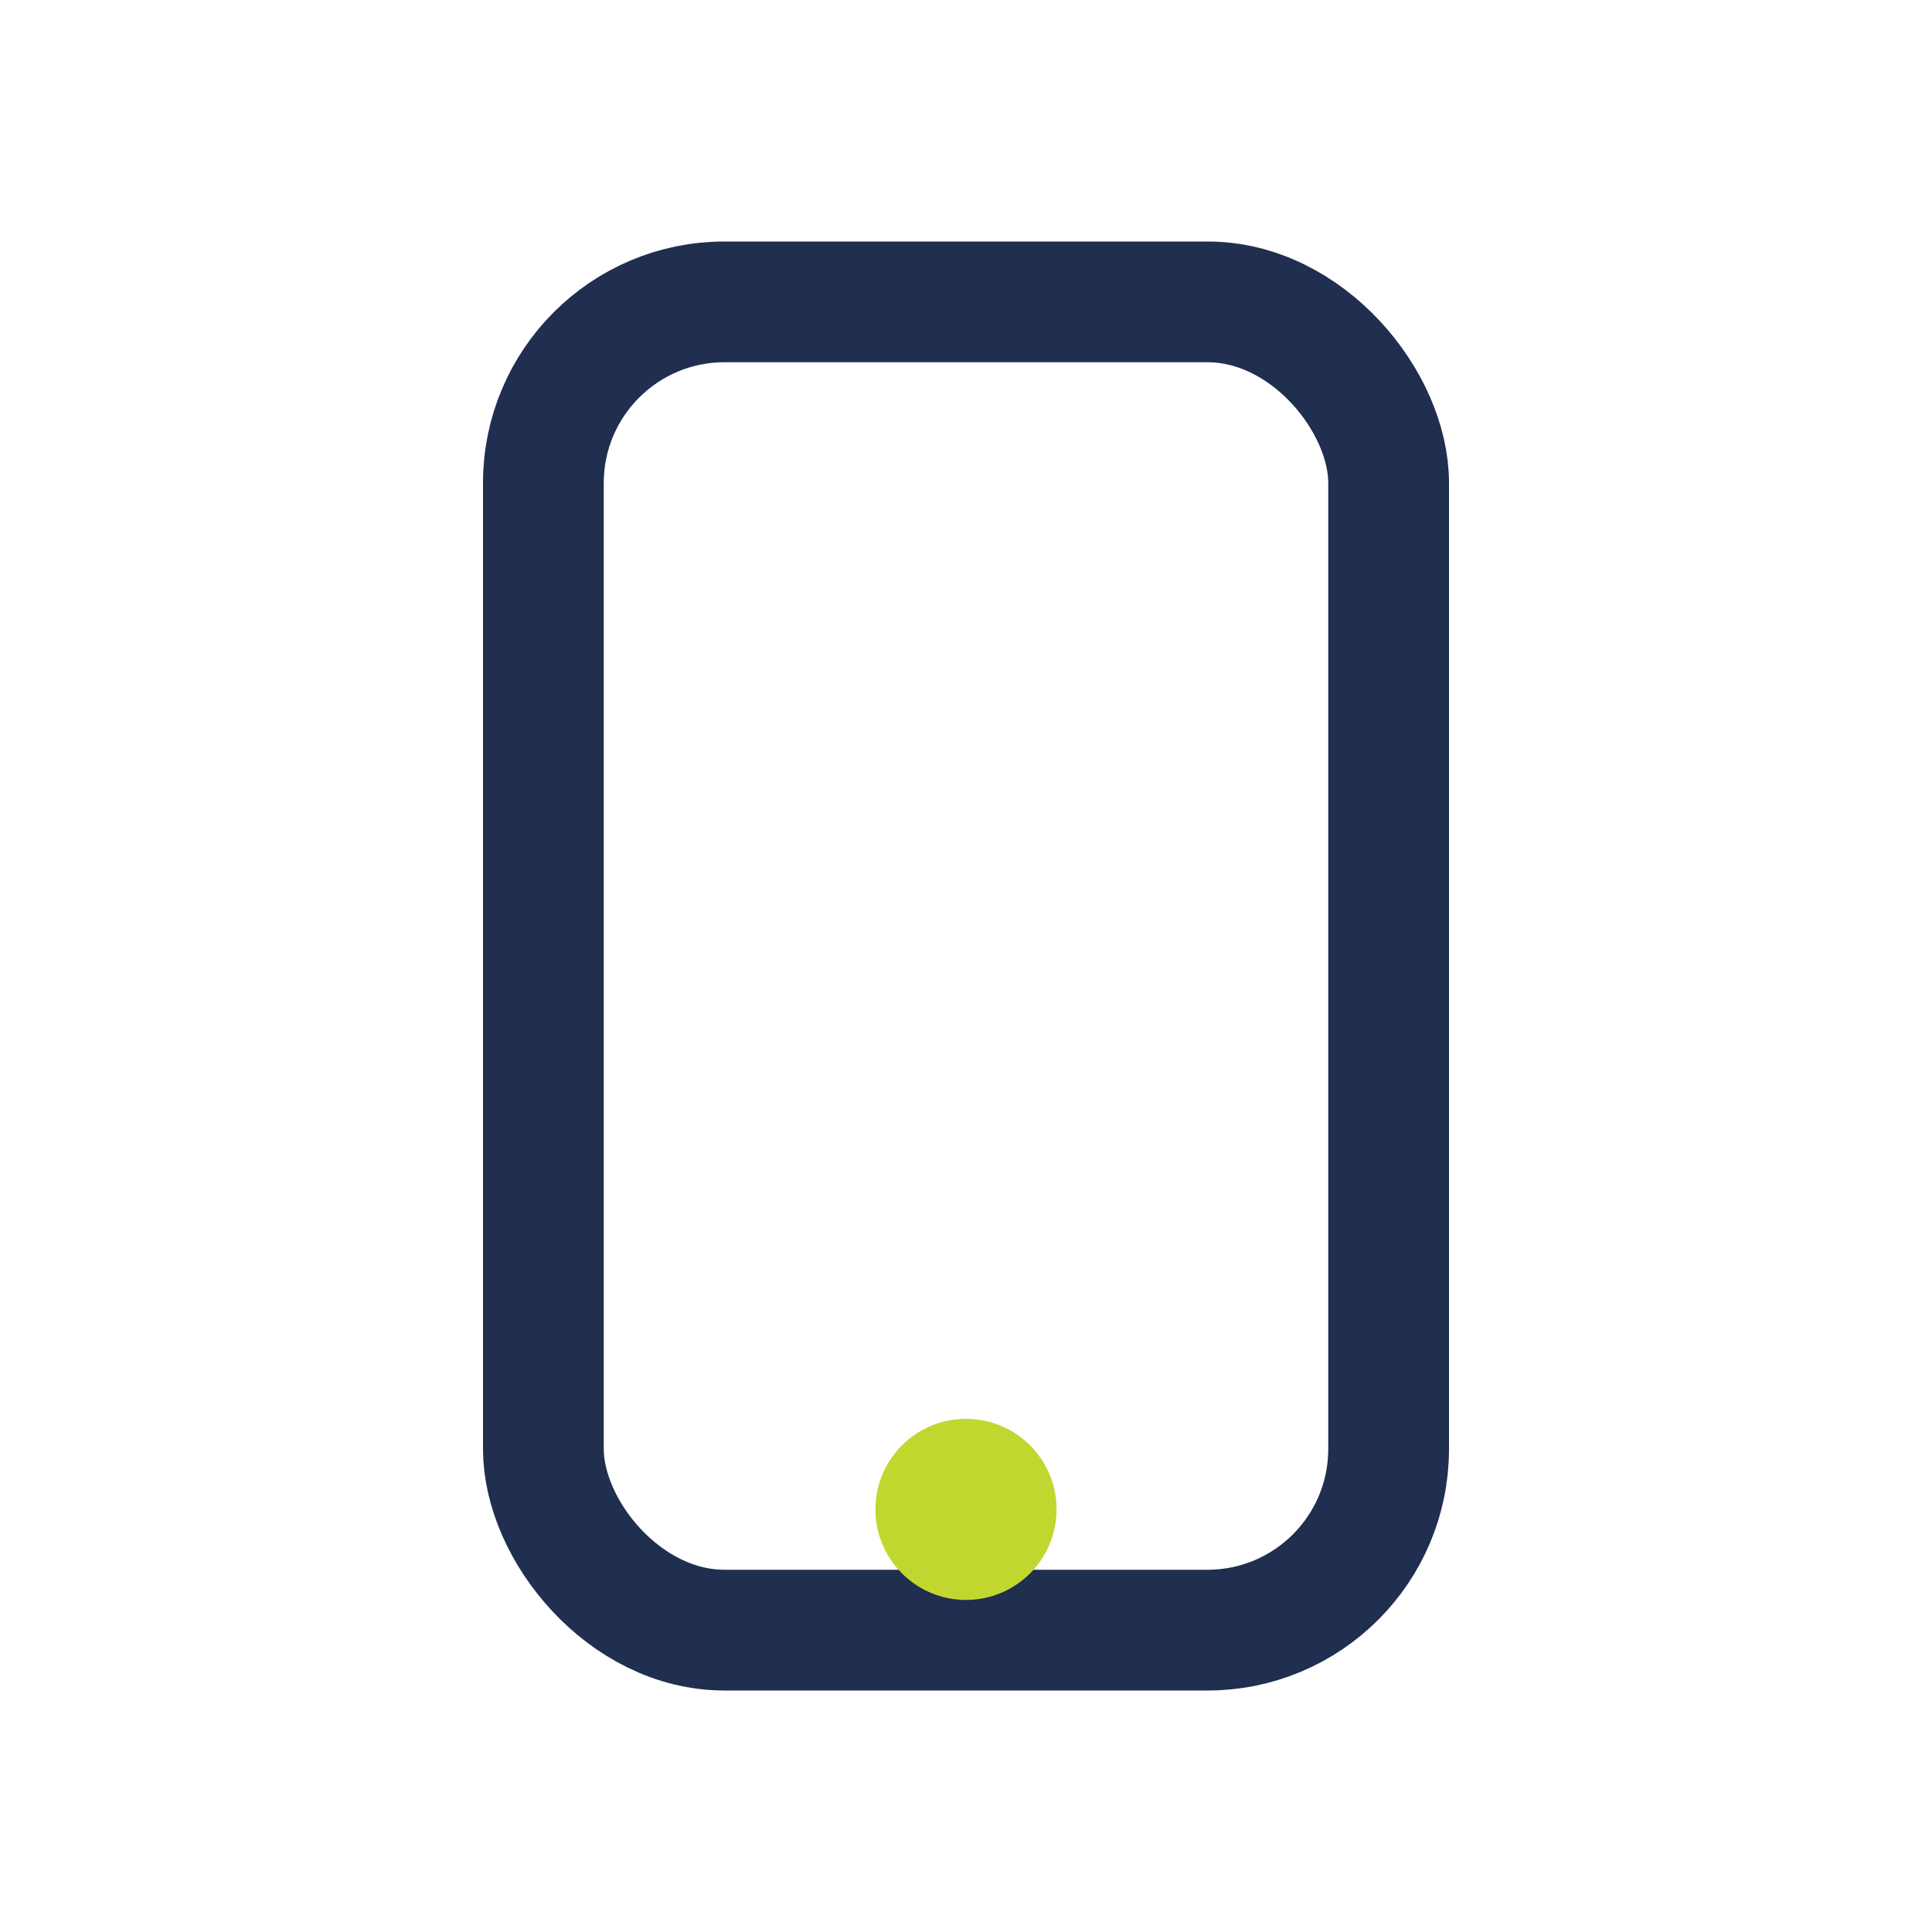 <?xml version="1.0" encoding="UTF-8"?>
<svg xmlns="http://www.w3.org/2000/svg" viewBox="0 0 32 32"><rect x="9" y="5" width="14" height="22" rx="3" fill="none" stroke="#202E4F" stroke-width="2"/><circle cx="16" cy="25" r="1.5" fill="#C1D72F"/></svg>